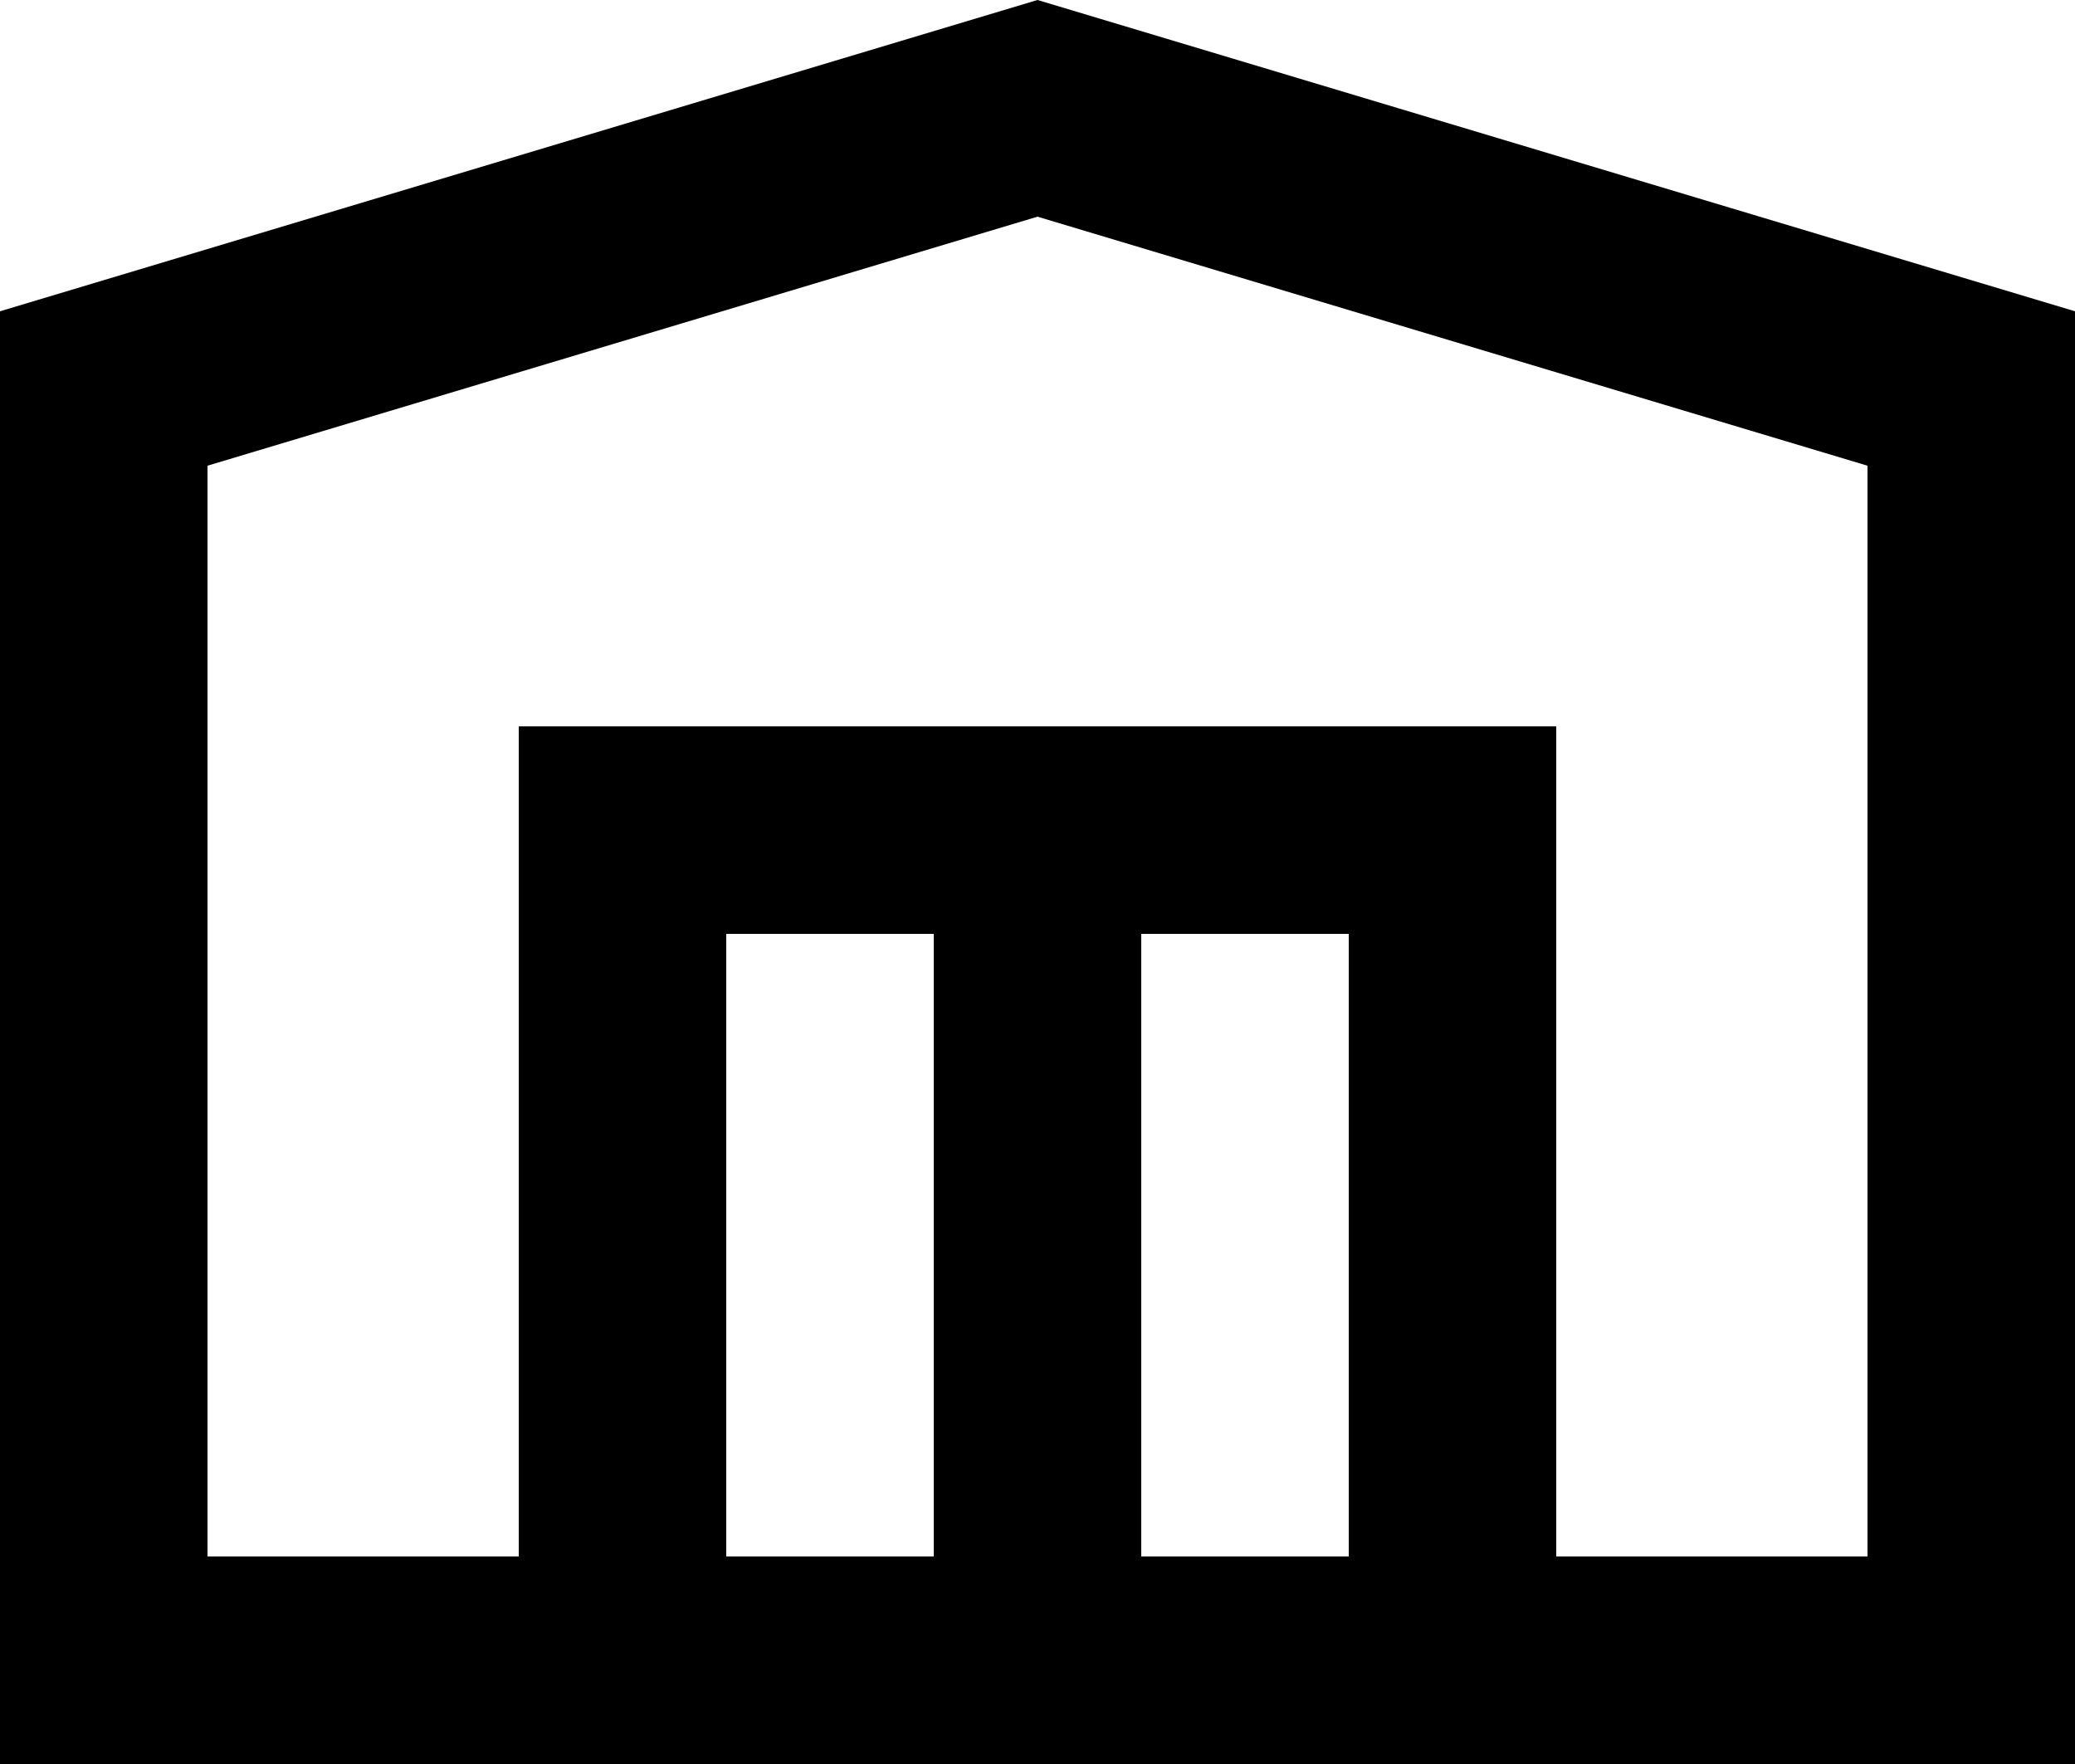 <svg width="20" height="17" viewBox="0 0 20 17" fill="none" xmlns="http://www.w3.org/2000/svg">
<rect x="10" y="8" width="4" height="8" stroke="black" stroke-width="2"/>
<rect x="6" y="8" width="4" height="8" stroke="black" stroke-width="2"/>
<path d="M1 3.744L10 1.044L19 3.744V16H1L1 3.744Z" stroke="black" stroke-width="2"/>
</svg>
